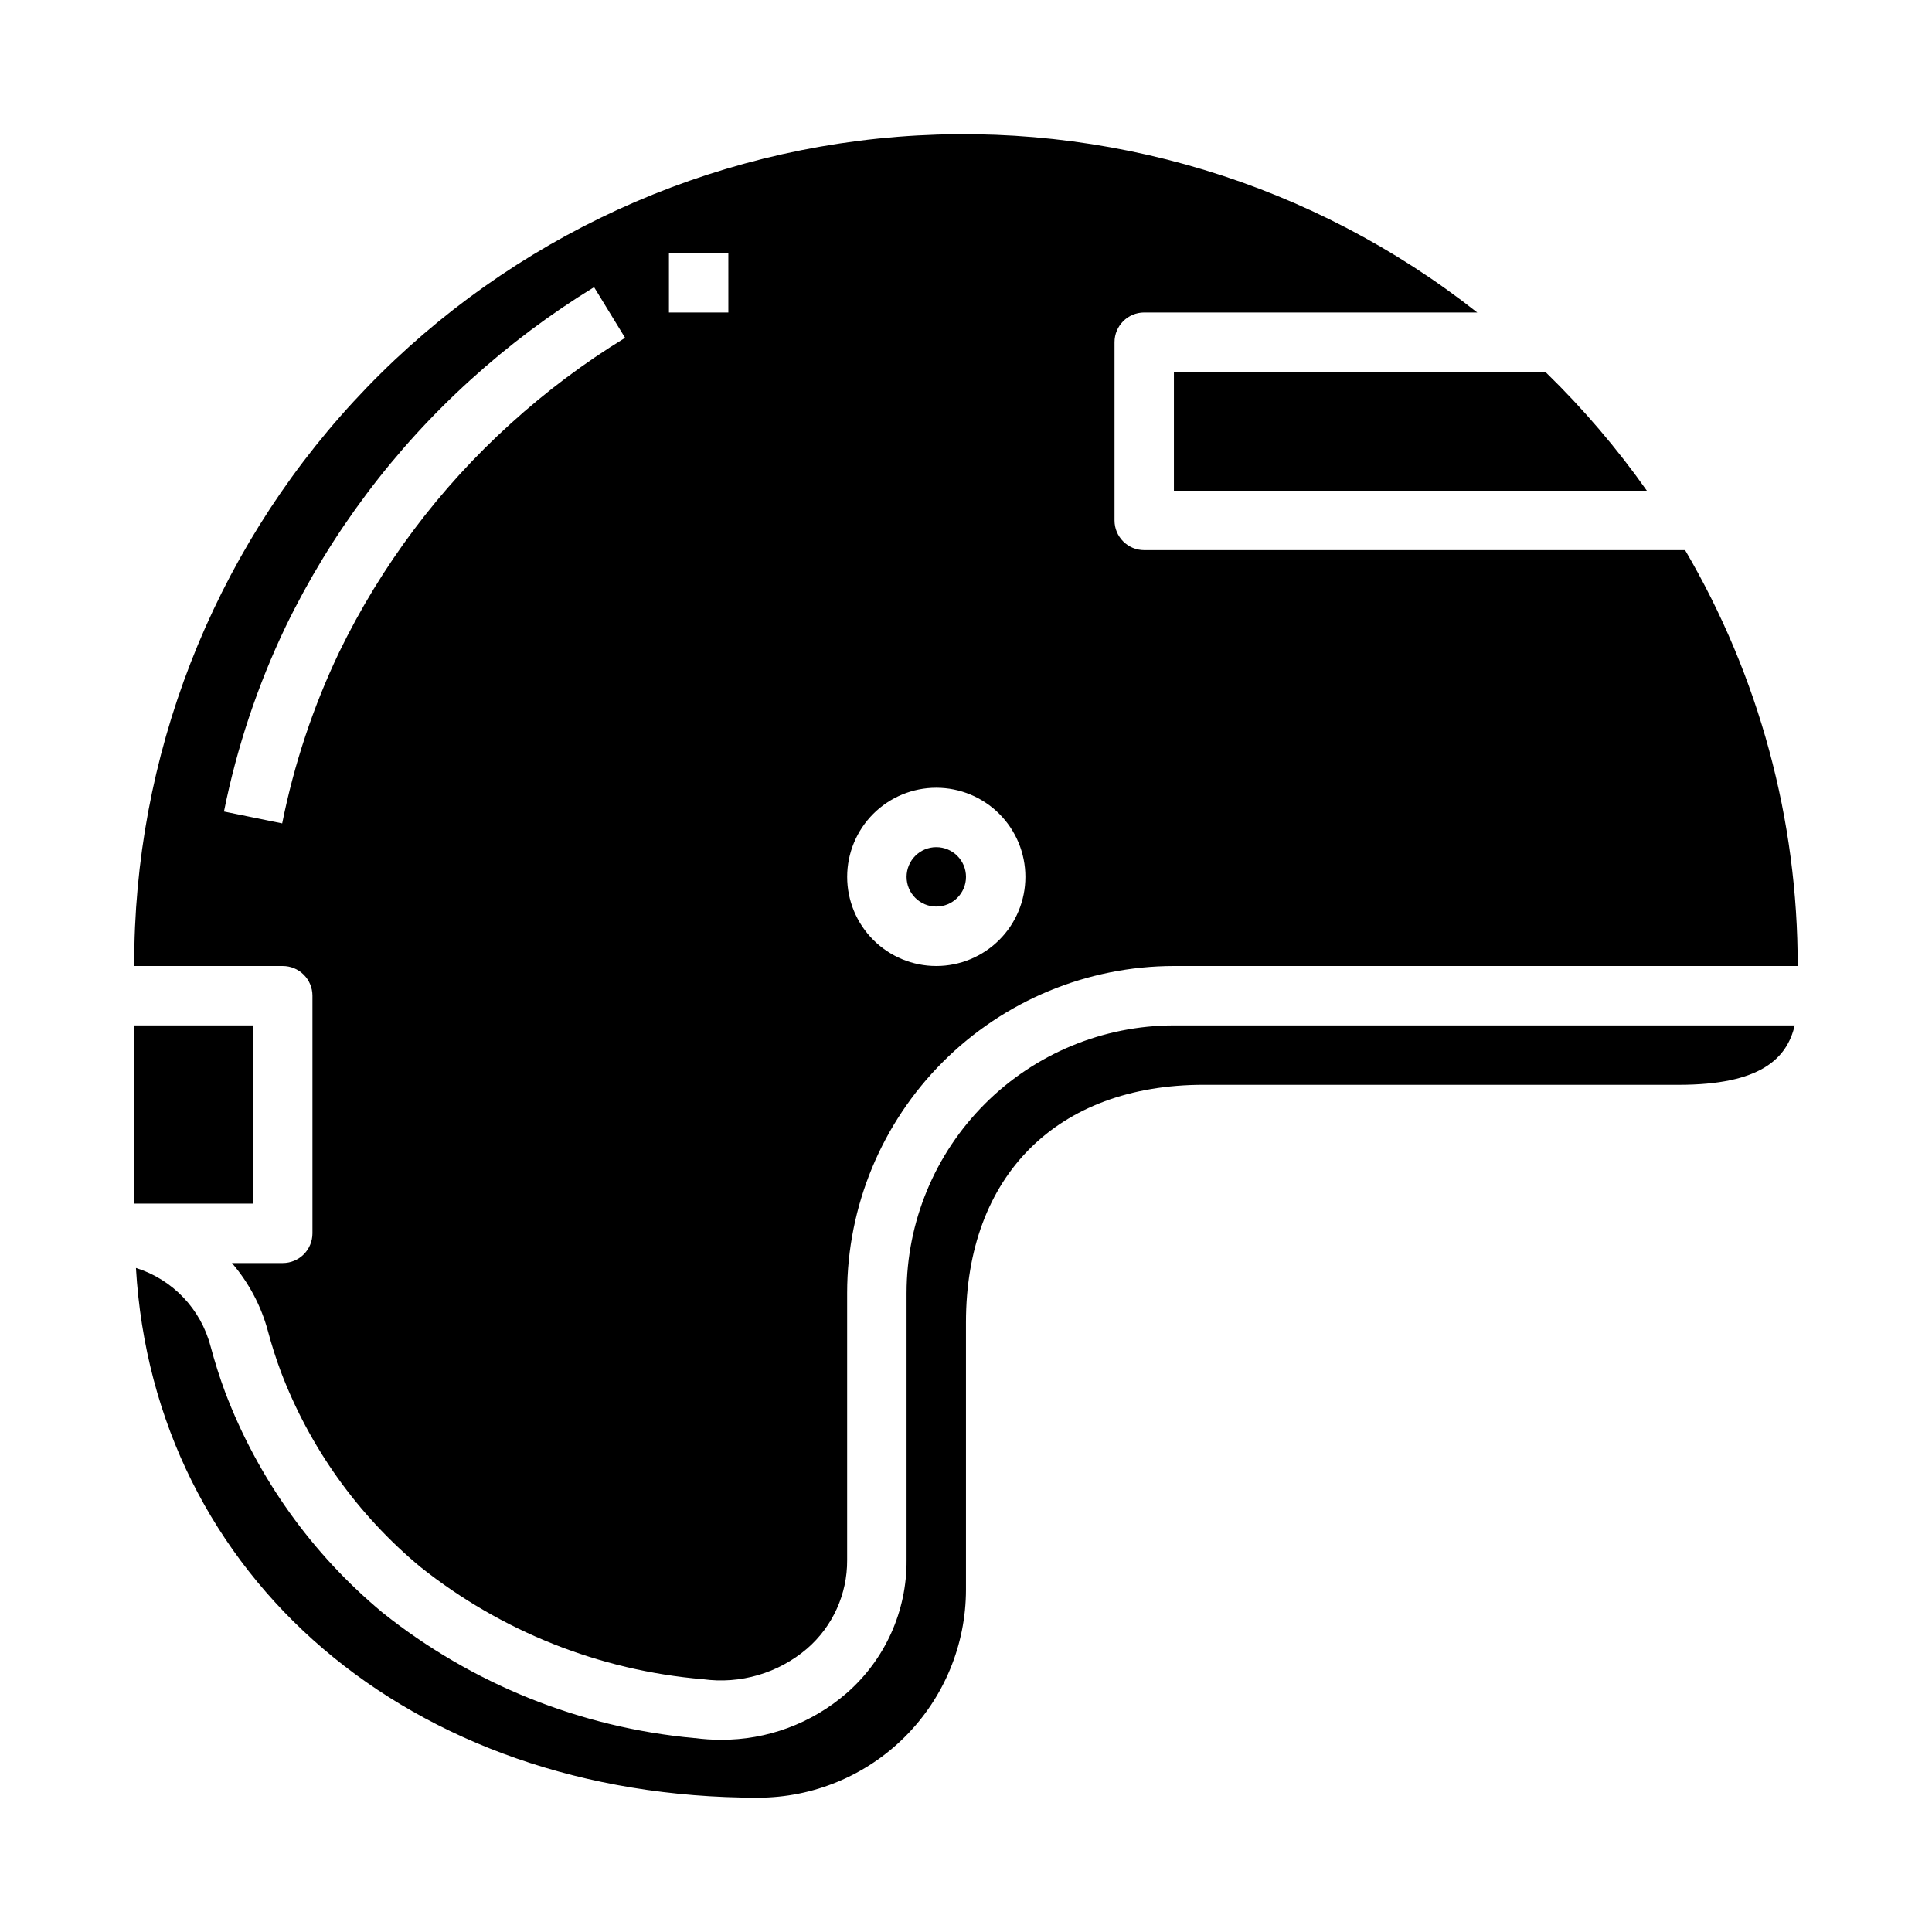 <?xml version="1.0" encoding="UTF-8"?>
<!-- Uploaded to: SVG Repo, www.svgrepo.com, Generator: SVG Repo Mixer Tools -->
<svg fill="#000000" width="800px" height="800px" version="1.1" viewBox="144 144 512 512" xmlns="http://www.w3.org/2000/svg">
 <g>
  <path d="m400 376.38c0 4.348-3.527 7.871-7.875 7.871s-7.871-3.523-7.871-7.871c0-4.348 3.523-7.871 7.871-7.871s7.875 3.523 7.875 7.871"/>
  <path d="m553.5 242.56h-98.402v31.488h125.34c-7.941-11.254-16.898-21.75-26.766-31.355z"/>
  <path d="m447.23 289.79c-4.348 0-7.871-3.523-7.871-7.871v-47.23c0-4.348 3.523-7.875 7.871-7.875h88.254c-43.48-34.316-98.316-50.949-153.54-46.566-55.215 4.383-106.74 29.457-144.27 70.203-37.523 40.746-58.273 94.16-58.102 149.55h39.359c2.09 0 4.09 0.828 5.566 2.305 1.477 1.477 2.305 3.477 2.305 5.566v62.977c0 2.086-0.828 4.09-2.305 5.566-1.477 1.477-3.477 2.305-5.566 2.305h-13.469c4.488 5.215 7.746 11.367 9.535 18.012 0.969 3.629 2.117 7.25 3.418 10.738h-0.004c7.66 20.164 20.406 38.004 37 51.789 21.43 17.066 47.43 27.414 74.727 29.738h0.074c9.965 1.387 20.047-1.566 27.691-8.113 6.789-5.891 10.656-14.457 10.598-23.445v-70.848c0.027-22.957 9.156-44.965 25.391-61.199s38.242-25.363 61.199-25.391h165.31c0.066-38.742-10.234-76.793-29.832-110.21zm-167.89-33.535c-18.891 17.086-34.32 37.641-45.445 60.555-6.898 14.449-11.973 29.703-15.113 45.402l-15.43-3.148c3.406-16.965 8.906-33.445 16.375-49.059 12-24.742 28.648-46.945 49.035-65.398 10.102-9.172 21.043-17.375 32.676-24.508l8.219 13.43c-10.797 6.609-20.949 14.219-30.316 22.727zm57.68-29.441h-15.746v-15.742h15.742zm55.105 173.18-0.004 0.004c-6.262 0-12.27-2.488-16.699-6.918-4.426-4.43-6.914-10.438-6.914-16.699 0-6.266 2.488-12.27 6.914-16.699 4.43-4.43 10.438-6.918 16.699-6.918 6.266 0 12.273 2.488 16.699 6.918 4.43 4.43 6.918 10.434 6.918 16.699 0 6.262-2.488 12.27-6.918 16.699-4.426 4.43-10.434 6.918-16.699 6.918z"/>
  <path d="m384.25 486.59v70.848c0.105 13.52-5.707 26.41-15.91 35.285-9.238 8.02-21.078 12.402-33.312 12.336-2.309 0-4.609-0.152-6.894-0.457h-0.207c-30.168-2.781-58.859-14.336-82.539-33.238-18.707-15.551-33.078-35.676-41.719-58.418-1.465-3.938-2.762-8.055-3.863-12.164l-0.004 0.004c-2.57-9.871-10.043-17.719-19.773-20.766 4.769 81.859 72.508 140.39 164.86 140.39 14.609-0.016 28.617-5.828 38.945-16.156 10.332-10.332 16.141-24.336 16.16-38.945v-70.852c0-38.848 24.129-62.977 62.977-62.977l125.95 0.004c21.562 0 28.613-6.894 30.699-15.742l-164.52-0.004c-18.781 0.02-36.793 7.492-50.074 20.773s-20.754 31.293-20.773 50.074z"/>
  <path d="m179.58 415.74h31.488v47.23h-31.488z"/>
 </g>
</svg>